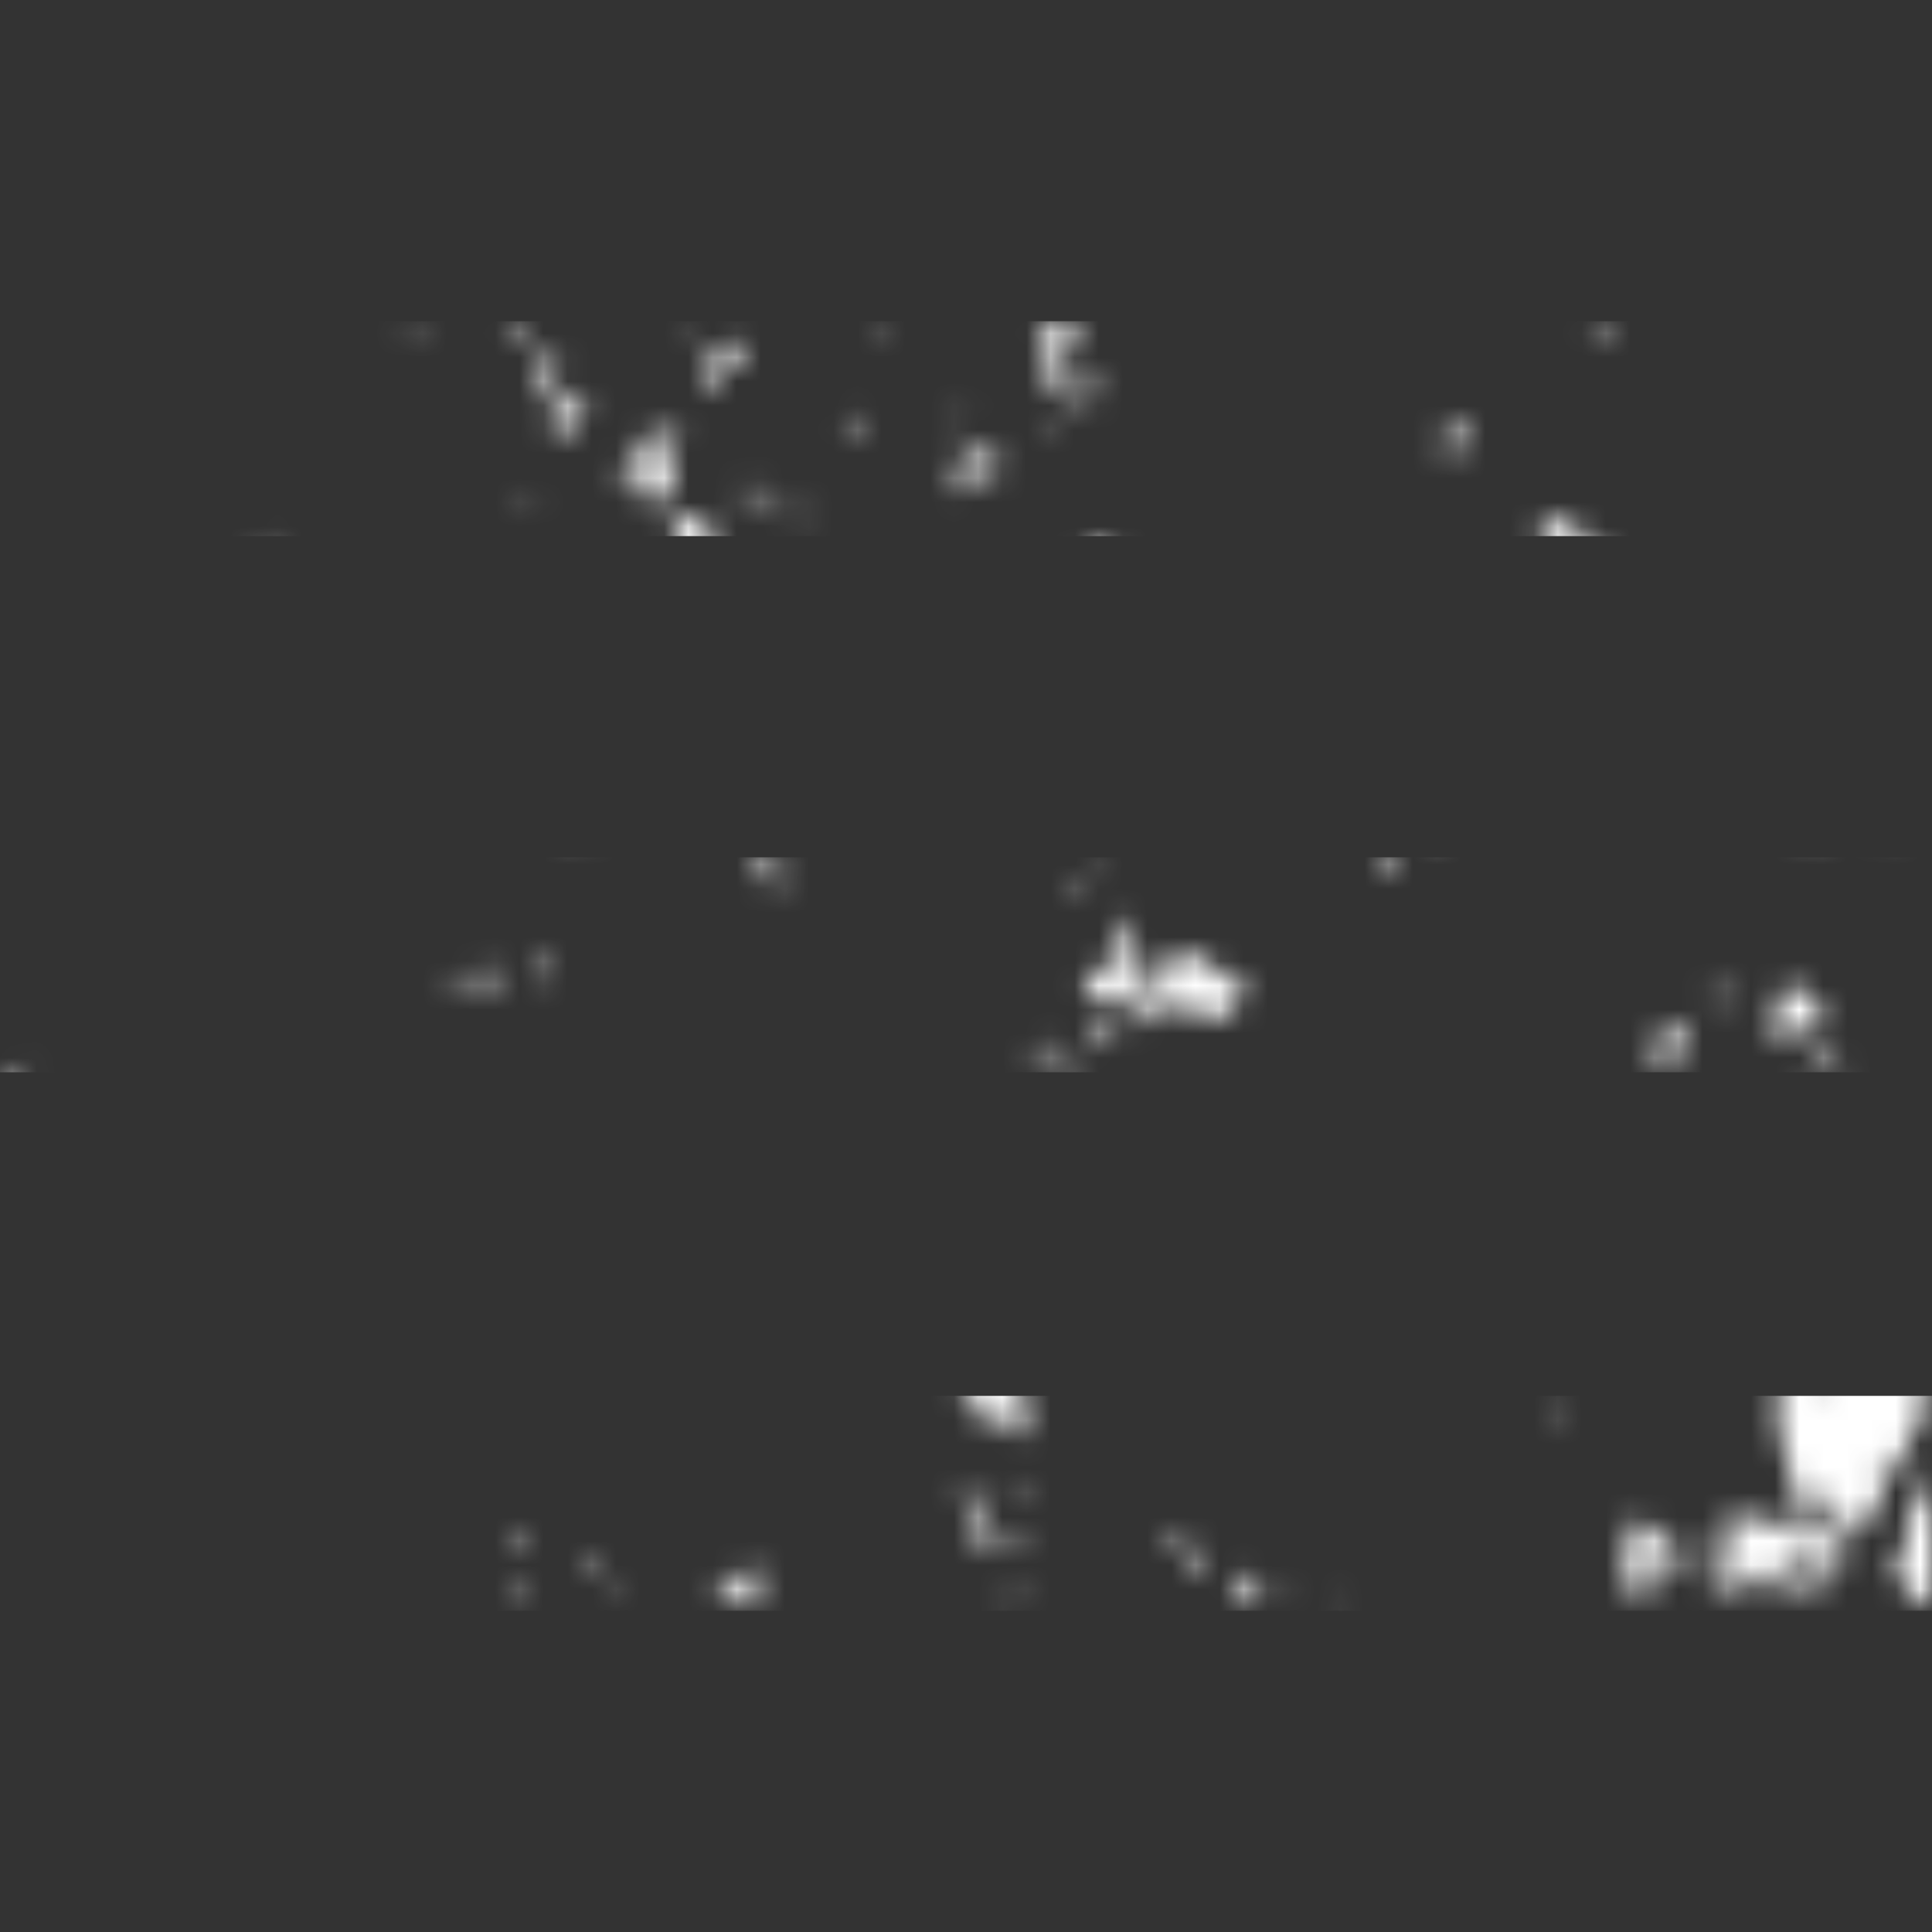 <svg xmlns="http://www.w3.org/2000/svg" width="80" height="80"><rect width="100%" height="100%" fill="#333333" stroke="none"/><defs><filter id="a" filterUnits="userSpaceOnUse" x="0" y="13.3" width="80" height="53.3"><feFlood result="back" flood-color="#fff" flood-opacity="1"/><feBlend in="SourceGraphic" in2="back"/></filter></defs><mask maskUnits="userSpaceOnUse" x="0" y="13.3" width="80" height="53.3" id="b"><g filter="url(#a)"><path fill-rule="evenodd" clip-rule="evenodd" fill="#231F20" d="M65.1 0c.5 0 .9.3 1.1.8-.1 1-.8 1.3-1.3 1.9-1.1-.4-.4-2.3.2-2.7zM3.3 1.2c.3.1.2.5.2.9-.4.1-.5-.1-.8-.2-.1-.5.9.1.6-.7zM49.9 2.3c.1.5-.5.2-.6.6-.5-.2.3-.6.6-.6zM41.6 5.3c-.3-.1-.4-.4-.4-.9-.2 0-.2.1-.2.2-.5-.8 1.4-.1.6.7zM60.9 4.9c.7 0 .7 1.1-.2.9-.1-.5.2-.6.2-.9zM34.1 5.1c.2.7-.6.3-.9.4.1-.3.5-.3.9-.4zM63.8 5.7c0 .4-.2.5-.2.9-.6.1-1.1-.1-.9-.9.5.1.7-.4 1.1 0zM9.3 7.7c.7.1.2.8-.4.8-.2-.7.6-.2.4-.8zM49.6 8.9h.4v.4h-.4v-.4zM67.2 11.9c.7 2.1-2 2.5-1.7 0 .9-.2.8-.4 1.7 0zM21.8 13.6c0 .6-.5.6-.9.6.1-.3.3-.7.9-.6zM23.1 14.9c.1.5 0 .8-.2 1.1-.5-.1-1-.2-.9-.9.2-.2.6-.2 1.1-.2zM45.4 15.8c.1.7-.5.6-.6 1.1-.7-.6-.5-1.6.6-1.1zM23.5 16.4c.2.3.8.2.8.9-.5-.1-.7.1-.6.6-.8.2-1-.3-.9-1.1.3-.3.5.3.7-.4zM60.2 17.5c0-.5.6-.1.8 0-.2.6-.5-.2-.8 0zM60.7 17.9c-.2.4-.2 1-.9.9 0-.3 0-.6-.2-.6.4-.5.7-.4 1.1-.3zM32 20.3c-.2.3-.5.5-.9.4-.1-.6.7-.6.9-.4zM22.2 20.5c-.5.7-.8-.8 0 0zM32.9 20.9c.2.1.4.3.4.6-.3.1-.3-.2-.6-.2.1-.1.2-.2.2-.4zM11.4 22.4v.4h-.9c.2-.1.7-.9.9-.4zM45.8 22.4c.2.6.8.8.8 1.7-.1-.2-.9-.5-.8.2-.3 0-.5-.4-.6 0-.5-.7.2-1.2-.4-1.7.3-.1.6-.3 1-.2zM46.7 26.3c.4-.1.3 1-.2.6v-.4c.2 0 .2-.1.2-.2zM17.2 26.7c.4.2 1.1.7.6 1.3-.3-.6-.9 0-.9-1.1.2 0 .3 0 .3-.2zM46.2 26.9c.4 0 .4.5.4 1.1-.4.1-.5-.1-.8-.2.1-.4.6-.2.4-.9zM23.3 27.6c.2.1.3.2.6.2-.1.2-.4.2-.4.6-.3-.1-.2-.5-.2-.8zM16.5 28.2c.3.2.7.2.6.9-.7.4-1-.3-.6-.9zM35.6 28.2c.2.1.3.2.6.2-.1.4-.3.5-.6.2v-.4zM27.1 28.8c0 .6-.4.8-.6 1.1-.5-.1-.5-.8-.8-1.3.5-.5 1 0 1.4.2zM72.6 29.5h.4v.4h-.4v-.4zM31.1 31c-.4-.1-.2-1.1 0-1.3.3.2.7.4.6 1.1l-.3-.1-.3.3z"/><path fill-rule="evenodd" clip-rule="evenodd" fill="#231F20" d="M31.4 31.1l.2-.3c.7-.2.3.8.9.6-.2.5-1.1.1-1.1.6-.4 0-.4-.5-.3-1l.3.1zM69.8 31.2h.6v.4h-.6v-.4zM57.5 33.5c-.5-.5-.3-1.1 0-1.7.7-.2.2 1 .9.9 0 .6-.4 1-.8.6h-.2v.2zM59.2 33.5c.3.1.6 1.1.2 1.3-.7.2-.3-1.1-.2-1.3zM23.3 34.6c0-.5.8-.1 1.1-.2 0 .5-.8.1-1.1.2zM77.9 34.8h.4v.4h-.4v-.4zM31.6 35.3c.5.2.7.8.9 1.3-.8.2-1.4-.8-.9-1.3zM57.9 35.5c0 .4-.3.6 0 .6-.1.3-.5.2-.8.2.1-.5.3-.8.8-.8zM45 36.1c.5-.7.5 1.1 0 0zM44.5 36.5h.4v.4h-.4v-.4zM47.3 41c.2-.2.4-.2.8-.2.3-.2.2-.9.4-1.3 1.7-.3 1.8 1.3 3 1.1.1.8-.5.9-.6 1.5-.9.1-1.9-.5-2.6-.4-.2 0-1.1 1.1-1.1 0l.3-.3-.2-.4zM46.9 41v.4c-.7.4-1.6.2-2.1-.6.4-.5 1.1-.7 1.5-1.3l.1.3.3.1c0 .3 0 .6.2.6v.5zM22.7 39.5c.3 0 .4 1.4-.2 1.1.3-.7-.3-.3.2-1.1zM20.1 40c.3.1.4.4.4.9-.3 0-.7-.1-.8.2-.5-.3.2-.9.4-1.1zM18.8 40.6c.1-.4.2.1.2.4-.1.4-.3-.1-.2-.4zM70.9 41c.4-.1.5.2.8.2 0 .3-.6.1-.6.4-.2 0-.2-.1-.2-.2V41zM45.8 42.1c.4.1.1 1.1 0 1.3-.7-.2-.3-1 0-1.3zM69.2 42.3c.2.1.3.4.6.4-.3.5-.2 1.5-.9 1.5.4-.7-.1-.3-.6-.2 0-.9.6-1.1.9-1.7zM46.7 42.7c.5-.7.5 1.1 0 0zM43.7 44.2c.5-.9 1.3.8.2.6 0-.2 0-.5-.2-.6zM1.2 44.2c-.1.6-.5.8-1 1.1.3-.4 0-.3 0-.9.3-.1.5-.2 1-.2zM74.3 44.7c.5-.8.5 1.1 0 0zM65.6 48.5c.5.2.7.7.6 1.5-.3 0-.5 0-.6.2-.1-.6-.6-.7-.8-1.3.3.3 1.1.5.8-.4zM21.6 49.6c.8.1-.2 1.2 0 0zM20.3 51.3h.6c0 .4-.2.5-.2.9-.4-.1-.5-.4-.4-.9zM20.8 51.9c.2.2.7.1.6.6-.5.2-.7 0-.6-.6zM54.1 55.4c-.5.1-.4-.4-.9-.2 0-.7.9-.4.9.2zM54.7 55.6c.2.2.7.1.6.6-.5.1-.7-.2-.6-.6zM.6 56.2c0 .7-.2 1.2-.9 1.1.3-.3.2-1.1.9-1.1zM64.3 58.1c.4-.1.4.3.4.6-.2 0-.2-.2-.4-.2v-.4zM42 61.6h.4c.1.5-.3.4-.6.4.1-.2.2-.2.2-.4zM40.1 62.4c.7 0 .8.6.9 1.3-.5-.2-.5.3-.9.2.3-.6 0-.6 0-1.5zM41.6 63.3h.6c.1.4-.1.6-.2.9-.3-.1-.4-.4-.4-.9zM70.9 63.5c.5.1 0 .8-.4.6.1-.2.4-.3.4-.6zM24.1 64.6c-.1-.4.9-.3.6.2h-.4c0-.2-.1-.2-.2-.2zM70.4 64.6c.3.1.3.5.4.9-.6.1-.4-.6-.4-.9zM25 65.2c.2.1.4.3.4.6-.3 0-.4-.2-.4-.6zM51.1 65.2c.6-.3.1.7.8.4-.3.2-.6.7 0 .9 0 .5-.8.1-.9 0-.2-.7.1-.8.1-1.3zM67.2 65.4c.3.2.4.5.4 1.1-.4-.2-.7-.8-.4-1.1zM31.6 66.7c-.1-.4.1-.6.2-.9.3 0 .3 1.2-.2.9zM42 65.8c.6.3-.2.9 0 1.5-.3-.1-.3-.4-.6-.4 0-.7.6-.5.6-1.1zM55.6 66.1c.2.4.6.6.6 1.3-.2-.2-.7-.2-.9-.4 0-.4.2-.6.3-.9zM24.2 67.3c.6.1-.2.5 0 .9-.6-.2-.1-.5 0-.9zM78.3 67.6v.9c-.2-.1-.3-.2-.6-.2v-.4c.2-.2.4-.4.6-.3zM16.3 69.3c.9 0 .9.9 1.5 1.3 0 1.7-1.5 1.3-2.3.6.4-.4 0-1.6.6-1.7l.3.1-.1-.3zM15 71.6c-.1.2-.2.4-.2.6-.8.1-.7-.3-1.3 0 .2-.5.7-.6 1.5-.6zM57.3 73.8c-.3 0-.4.3-.8.2.3-.9.8-1.5 1.9-1.5-.1.6.8 1.1.2 1.5l-.1-.3-.3.1c-.2.1-.1.4-.4.4l-.2-.4h-.3zM49.9 72.9c.4-.1.3 1-.2.6v-.4c.2.1.2-.1.2-.2zM23.1 73.6c.7.5-1 .5 0 0zM10.6 74.8c.6.2-.1.7 0 1.1-.4-.1-.1-.9 0-1.1zM30.1 77.4c.4-.1.4.3.4.6-.2 0-.2-.2-.4-.2v-.4zM51.3 78.5c.5-.1.4.4.9.2 0 .4-.2.5-.2.9-.3-.3-.6-.6-.7-1.1zM50.1 78.9c.9.1-.2 1.2 0 0zM32.2 79.3c.1.7-.2 1-.8 1.1-.1-.8.2-1 .8-1.1zM1.6 79.5c.6.2-.2.6-.2.9-.6-.2.2-.6.2-.9zM54.9 79.5c.4.2.5.6.6 1.1-.4-.1-.6-.6-.6-1.1zM59.7.9l-.1-.3c.2 0 .2-.1.2-.2l.2.1.2-.1c.7-.1.9-.3 1.5 0-.2.6-.3 1.2-.9 1.3-.1-1.1-.6.6-.9-.4l-.2-.4zM2.9.2c-.1-.8.3-.9.2-1.7.5-.2.4.4.8.4 0 .8-.1 1.3-.6 1.5L3.2.1l-.3.1zM26.7 2.7c.2-.1.4-.2.6-.4-.3 0-1.1.3-.6.4zm-6.1 3c.3 0 .7.1.8-.2-.4.1-.2-.6-.6-.6 0 .3-.2.4-.2.8zm8.7 3.5c.1-.5.4-.9-.2-1.1-.2.3-.2 1 .2 1.1zm5.1 1c-.9-.6-.4.7 0 0zm-5.1.7c-.5.8.7.9 0 0zm7.2 2.7c0-.5-.2-.7-.6-.6 0 .5.2.7.6.6zm-6.2 1.1c.3 0 .5 0 .6-.2-.1-.1-.6-.9-.6 0l-.2-.1-.2.1h-.4c-.1.7-.5 1.6.4 1.7-.1-.6.2-.8.2-1.3l.3.1-.1-.3zm2.6-.2c-1.2.6.8-.4 0 0zm6.7 3c.2-.1.4-.2.6-.4-.3-.1-1.1.3-.6.4zM43.3 8.9v-.2c-.3-1.9.9-3.2-.6-4.5-1.4.4-1.2-.9-2.3-.9.2-1 1.3-1.1.8-2.4.8.7 1.5 1.4 2.8 1.5-.1.7.1 1 .2 1.5 1.5-.5.8 1.5 1.5 1.9.8-.8-.8-2.7.9-3 .2.7.9 1 1.1 1.7.7-.1 1.4-.6 2.1-.2-.3 1.2-.5 2.5-.8 3.4 0 0-.3-.3-.4-.2.1.7.3 1.2.2 2.1-.4 0-.6.2-.6.6-1 0-1.9 0-1.9-1.1-1 .6-2.1.9-3.2 1.3l.1-.4h-.1c-.1-.7.4-.7 0-1.1h.2zm2.7-1c-.7-.6.4-.9-.2-1.7-.3.3-.8 1.7.2 1.7zM43.8 15l-.3.1c-.5-.3-.1-.8-.6-1.5.4-.1.5.2.8.2-.2-.3-.2-.8 0-1.1.4.2.5 0 .9.4 0 .8-.3 1.3-.6 1.9h-.2zM27.3 18.5l.3.1c.2.9.5 1.3 0 2.1-.6.2-.7-.2-.9-.4l.1-.2-.1-.2c-.1-.7.5-.4.4-1.1-.2 0-.3 0-.4-.2l.3-.1.1-.3h.2v.3zM39.2 7.9c.2.3.7.7.4 1.1-.3-.2-.3-.7-.4-1.1zM18.8 10.2c-.2-.1-.4-.3-.4-.6.5-.1.9-.9 1.3-.4 0 .7-.1 1.3-.8 1.3l.1-.3h-.2zM30.1 20.1c.9.3.3 1 0 0zM70.2 30.1c.1.8-.6.6-.6 1.3-.3-.2.1-1.3.6-1.3zM74 42.5c.1-.6-.4-.4-.4-.9l.3-.1-.1-.3c0-.5.7-.1 1-.2.3.4.5.8.8 1.3-.2.4-.8.2-1.1.4l-.1-.3-.4.1zM72.5 46.2c.5-.2 1.2-.7 1.5-.4-.5 1.5.4 1 .6 2.1-.8.1-1.2-.2-1.7-.4v-.9h-.2l.1-.3-.3-.1zM71.1 47.7c.4.2.3 1 .8 1.3-.1.3-.2-.1-.6 0 .2-.7-.2-.8-.2-1.3zM23.9 51.1c.2.3.2.8.2 1.3h-.9c0-1-.5-1.3-.6-2.1.2-.1.3-.2.6-.2l.1.3.3-.1c0 .2.1.2.2.2l-.1.4.2.2zM81.7 50.9c.3.5.8.7.8 1.5-.7-.3-.2 2.2-1.3 2.1.8.7.1.7.6 1.9l-.3-.1-.2.3c-.2-.3-.3-.1-.6 0l-.3-.1.1.3c-.2.3-.5.5-.6 1.1-.4-.1-.7 0-.9.2.1.4.6.4.2.9l-.3.1.3.1c0 .2-.1.2-.2.2 0 .7-.2 1-.4 1.5-.5 0-.4-.4-.8 0 0 .5.3.6.2 1.3l-.4-.1-.2.3c-.8-.3 0 1.2-.8.9v-.4h-.4c0-.2-.2-.2-.4-.2l.1-.3-.3-.1c-.1-.4-.7-.8-.9-.4l-.1-.3-.3.1c-.3-1.2-.7-2.3-.8-3.8.5-.7 1.3-1 1.1-2.4 1-.2 1.9-.6 2.5-1.5l.3.1.1-.3c.5-1.5 1.9-2.6 4-3l-.1.2.3-.1zM77.2 56c-.2 1.2.8.1 0 0zm-1.9 1.5h.4v-.4h-.4v.4z"/><path fill-rule="evenodd" clip-rule="evenodd" fill="#231F20" d="M79.2 59.1l-.1-.1c.1-.2.5-.1.6-.4.5.2-.3 1.2-.6.6l.1-.1zM73.9 63.4l.3-.1c.2 0 .2.2.4.2l-.1.3.1.3c.2.7-.3.5-.4.9l-.1-.1-.1.1c-.5-.6-.3 1.4-1.3.9.1-.4-.1-.6-.2-.9-.3.3-.6.6-.8 1.1-1.2-.4.5-2.3-.4-3 .3-.1.5-.3.8-.4.6.1 1 .6 1.9.4l-.1.3zM75 63.9l-.1-.4c.2-.2.4-.2.8-.2-.3 1.1.9.6.8 1.5-.3-.1-.5-.3-.8-.4h-.4l-.2.4c-.2-.1-.4-.3-.4-.6l.3-.3zM74.2 65.3l.1-.1c.2.3.5.4.4 1.1-.6.1-.6-.5-.6-1.1l.1.1zM77.1 53.7l.1.2c-.4.2-.6.6-1.3.4.2-.4.2-1 .4-1.5h.8V53.7zM27.1 54.1v-.6c.4.2 1.1.1 1.5.4-.1.3-.3.5-.4.9h-.9l-.1-.3-.1-.4zM42.2 57.7c.1.2.7 1 .2 1.3l-.1-.3-.3.1c-.4.2-1-.1-.6.2-.4.5-1.3-.7-.6-1.1-.2-.6-.6.9-1 .2.3-.6.3-1.5 1-1.7l.2.5.5-.1v.4h.4l-.1.3.4.2zM81.9 65.4h-.8c.2 1.1 0 1.3.6 1.9-.4.5-.6.6-1.3.4.7-.5-.8-1.6-.8-.6-.5-.2-.2-.3-.2-.9-.3-.6-1-.6-.9-1.5.7-.7.4-1.8.9-3 .7-.3.4.6.9.4l-.1.3.3.1v.2c.3 0 .4.4.9.6-.4.8.1 1.1.8 1.3 0 .2-.2.2-.2.4l-.3-.1.2.5zM80.9 61.2l-.3.1c-.1-.2-.2-.4-.4-.4l.1-.3-.3-.1c-.2-.3-.1-.3 0-.6.4-.1.6.6.6-.2.4.2 1 .2 1.3.4 0 .2 0 .4.2.4-.2.5-.8.6-.9 1.1l-.3-.4zM68.5 63.5c.3.2.7.2.8.6H69v.2c0 .2-.1.2-.2.2v.4l-.3-.1.1.3h-.8v.4c-.6.2-.3-.7-.4-1.1l.3-.1-.3-.1c-.1-.6.7-.2.6-.9l.2.1.3.1zM21.2 63.5h.6c.1.5-.5.2-.6.6-.3-.1.1-.2 0-.6zM21.4 65.6c.2-.1.1 1.3-.4 1.1-.1-.7.3-.7.4-1.1zM22.9 69.1c-.3.1-.5-.8-.6-.2-.6-.4-.4-1.8.2-1.9.5.4.7 1.2.9 1.9l-.3-.1-.2.3zM26.3 71.2c.6-.2.3.5.4.9-.2-.1-.3-.3-.4 0-.5-.1.3-.4 0-.9zM4 73.6c.1-.4.4-.5.4-1.1.4.1.9.1.8.9-.2 0-.2-.1-.2-.3-.2 0-.6.7-.2.6-.2.7-.3-.4-.8-.1zM15.5 73.3c.3-1 1-.2 0 0zM64.3 75.3c.1.6-.4.4-.4.9-.2 0 0-1.1.4-.9zM66.4 25.4h-.8c-.3-.4-.1-1.3-.9-1.1-.3.1.1.3 0 .6-1.2-.4-.8-2.6-.8-3.6.5 0 1.5.6.9 1.1.1.5.5-.2.4-.6.6.2.7 1 1.5 1.1-.1.8-.6 1.3-.2 2.1l-.3.1.2.3zM28 21.4c2.1-.2 2.3 2.8.4 3-.1-1.1-.8-2-.4-3zM29.3 26.1c.1-.6.4.2.8 0 .2.7-.2.8-.4 1.1-.5 0 .2-1.2-.4-1.1zM76.8 32c-.3 0-.7-.1-.8.2-.2-.5-.7-.6-.8-1.3.2 0 .1-.3.2-.4.6.1 2 .1 2.5.9-.2.6-.3.2-.8.2v.2l-.3-.1v.3zM43.5 43.2v.6c-.4.1-.5-.1-.8-.2.1-.4.4-.5.8-.4zM31.1 67.1c-.3.4-.9-.3-.8-1.1l.1-.3-.1-.3c.4-.2.7-.4 1.3-.4-.2.4-.7 1.1-.2 1.7l-.3.1v.3zM74 69.1c-.5-.2-.5-.9-.6-1.5.4.9.5-.2.8-.6.5-.3.8.6.9 0 .6 1.2 1 2 2.8 1.9 0 .9.6 1.1.8 1.9-.8 1.6-3.2 2.2-4 0l.3.1.2-.3c.2.1.5.3.6 0-.6 0-.9-.1-.9-.1l-.2.3c-.5-.2-.6-.9-.8-1.5l.3.1.1-.3c.2 0 .2.2.4.2 0-.4-.1-.6-.4-.6l-.3.1v.3z"/><path fill="#231F20" d="M17.3 14.1c-.2-.2-.2-.2-.4-.2-.1 0-.1 0-.1-.1s0-.1.1-.1c.3 0 .4.1.5.3.1-.1.1 0-.1.1.1 0 .1 0 0 0zM51.7 24.5h-.4c-.1 0-.3-.1-.3-.2 0-.2.1-.3.2-.4h.4c.1 0 .3.1.3.3.1.2 0 .3-.2.3zM78.9 27.1c-.1 0-.1 0 0 0-.2-.1-.2-.2-.2-.3.2-.3.2-.6.3-1 0-.2.1-.5.1-.7V25h.1c.5-.2.7-.4.9-.7.1-.1.2-.1.3-.1.1.1.1.2 0 .3-.3.4-.6.6-1 .8 0 .2-.1.3-.1.5 0 .4-.1.8-.3 1.1 0 .2-.1.2-.1.2zM53.3 28.6c-.1 0-.2-.1-.2-.2 0-.5.3-1 .4-1.2.1-.1.2-.1.3-.1.1.1.1.2 0 .3-.1.2-.3.5-.3.9 0 .2-.1.3-.2.3zM22.4 30.9c-.1 0-.1 0 0 0l-.3-.1-.1-.1c-.3-.5-.5-1.2-.3-1.8v-.1l.1-.1c.2-.1.4 0 .5 0 .2 0 .3.2.2.4 0 .2-.2.3-.4.2 0 .3.1.6.2.8.2 0 .3.2.2.4.1.3 0 .4-.1.4zM31.4 31.4c-.1 0-.2-.1-.3-.2l-.1-.4c-.1-.2 0-.4.2-.4.2-.1.3 0 .4.2l.1.4c0 .2-.1.3-.3.4.1 0 0 0 0 0zM60 33.7c-.1 0-.2-.1-.2-.2 0-.2 0-.3-.1-.5 0-.6-.1-.8-.4-.8-.1 0-.2-.1-.2-.2s.1-.2.2-.2c.7 0 .8.8.8 1.2v.4c.1.1 0 .2-.1.3zM57.4 34.5c-.1 0-.1 0-.1-.1s0-.2.1-.2h.1c.1-.2.1-.6 0-.8 0-.1 0-.2.1-.2s.1 0 .2.1c.2.4.2.8 0 1.2h-.4zM75 35c-.2 0-.3-.2-.3-.4s.1-.4.2-.5c.1-.1.3-.2.4-.1.1.1.2.3.1.4-.1.1-.1.2-.1.3-.1.2-.2.3-.3.3zM46.5 40.1h-.1c-.1-.1-.1-.3-.1-.4.1-.2.3-.4.4-.5.1-.1.3-.1.3 0 .1.1.1.3 0 .4-.1.1-.2.2-.3.4-.1.1-.2.1-.2.1z"/><path fill="#231F20" d="M46.8 39.7c-.1 0-.2-.1-.2-.2 0-.2-.1-.3-.2-.5s-.2-.4-.2-.6c0-.1 0-.3.2-.3.1 0 .2 0 .3.2 0 .2.1.3.2.5s.2.4.2.6c0 .1-.1.2-.3.3.1 0 .1 0 0 0z"/><path fill="#231F20" d="M46.9 41.3s-.1 0-.1-.1c-.1-.1-.1-.2 0-.3.3-.4.2-.9-.1-1.3-.1-.1 0-.2 0-.3.1-.1.2-.1.3 0 .4.5.5 1.3.1 1.9-.1 0-.1.1-.2.1z"/><path fill="#231F20" d="M47.4 41.7h-.2c-.2-.2-.4-.3-.5-.4-.1-.1-.1-.3 0-.5.1-.1.3-.1.4 0l.4.4c.1.1.2.3.1.4 0 .1-.1.1-.2.1zM76.1 44.7c-.1 0-.1 0-.1-.1-.2-.3-.4-.5-.7-.8l-.1-.1c-.1-.1-.1-.2 0-.3.1-.1.2-.1.2 0l.1.1c.2.2.4.5.7.8.1.1.1.2 0 .3 0 0 0 .1-.1.1zM20 46.9h-.1l-.4-.2c-.1-.1-.2-.2-.1-.4.1-.1.2-.2.3-.1l.4.2c.1.1.2.2.1.4 0 0-.1.1-.2.1zM17.8 56.1s-.1 0-.1-.1c-.1-.1-.1-.2 0-.3.1-.2.1-.3.2-.5h.4c0 .2-.1.5-.2.8-.2 0-.2.1-.3.1z"/><path fill="#231F20" d="M18.3 56.3c-.2 0-.5 0-.7-.3-.1-.1-.1-.3 0-.5.1-.1.3-.1.4 0 0 .1.1.1.2.1v.3l.1.4z"/><path fill="#231F20" d="M17.7 56.1l.1-.3-.1.3c-.3-.1-.6-.3-.7-.6 0-.1-.1-.3 0-.5l.1-.2c.1-.1.3-.2.4-.1.1.1.1.3.1.4l-.1.1s.3.2.4.2l-.1.3-.1.4zM53.1 66.4c-.1 0-.1-.1-.2-.1 0-.1-.1-.2-.1-.2-.1 0-.2 0-.2-.1s0-.2.1-.2c.2 0 .4.1.5.5l-.1.1zM76.3 67.4c-.1 0-.1-.1-.1-.1v-.6c0-.1 0-.1.1-.1s.1.1.1.1v.6s0 .1-.1.1zM16.4 69.7c-.2-.1-.3-.2-.4-.2-.1 0-.1-.1-.1-.2s.1-.1.1-.1c.2 0 .3.1.4.2.1.1.1.2 0 .3.1 0 0 0 0 0zM21.5 72.5c-.1 0-.1 0-.2-.1s0-.3.1-.4c.2-.1.4-.2.6-.2.3 0 .3-.1.4-.2 0-.1.1-.2.3-.2.1 0 .2.1.2.3 0 .6-.5.7-.8.7-.1 0-.3 0-.3.1h-.3zM58.4 74.5h-.1c-.1-.1-.1-.2-.1-.3 0 0 0-.1.1-.2 0-.1.1-.2.1-.4 0-.1.1-.2.2-.1.1 0 .1.2.1.3 0 .1-.1.2-.1.3 0 .1-.1.3-.1.4h-.1zM57.4 74.9h-.2c-.1-.1-.2-.3-.1-.5s.1-.3.2-.5c0-.1.1-.1.1-.2.1-.2.3-.2.4-.2.2.1.2.3.2.5 0 0 0 .1-.1.2-.1.2-.1.3-.2.6-.1 0-.2.1-.3.1zM44.9 77.7c-.1 0-.1 0 0 0-.1-.1-.2-.2-.1-.2.1-.2.3-.4.4-.6.2-.3.4-.5.4-.9 0-.1.1-.2.1-.2.1 0 .1.1.1.1 0 .5-.3.8-.5 1.1-.1.2-.3.3-.4.5v.2zM78.6 76.7h-.4c-.1 0-.2-.1-.2-.3 0-.1.1-.2.2-.2.4 0 .8 0 1.2-.2.1-.1.2 0 .3.1.1.1 0 .3-.1.4-.3.2-.7.2-1 .2zM59.1 1.5c-.1 0-.2-.1-.2-.2-.1-.2 0-.4.1-.5l.6-.3c.1-.1.3 0 .4.2 0 .2 0 .4-.2.4-.2.1-.3.1-.5.3-.1.1-.1.1-.2.1z"/><path fill="#231F20" d="M60 .7c-.1 0-.2-.1-.2-.2-.1-.4.1-.7.3-.8.4-.3 1-.3 1.4-.2.1 0 .1.2.1.3 0 .1-.1.2-.2.1-.3-.1-.8-.1-1 .1-.1.1-.2.2-.1.4-.1.2-.2.3-.3.3zM52 11.9h-.4v-.1c-.2-.2-.3-.2-.4-.2l-.1-.2H51l-.2-.2v-.1l.1-.1c.2-.1.5-.1.9.2h.2v-.1c.1-.3.2-.6.4-.9.1-.1.2-.1.3 0 .1.1.1.3 0 .4-.2.2-.2.5-.3.7 0 .1 0 .2-.1.2v.1h-.1c0 .3-.1.3-.2.3zM52.3 5.4c-.1 0-.1 0-.2-.1s-.1-.2 0-.3l.1-.1.3-.3c.1-.1.2 0 .3.1.1.1 0 .3-.1.3-.1.1-.2.1-.3.2l-.1.1c.1.1.1.1 0 .1zM3.7 1.1C3.5 1 3.2 1 3 .7V.6c0-.1 0-.3.1-.6 0-.1.1-.1.2-.1s.1.1.1.2c-.2.2-.2.3-.2.4.1.2.3.2.5.2.1 0 .1.1.1.2.1.1 0 .2-.1.2zM30.8 9.4c-.1 0-.1 0 0 0-.1-.1-.1-.2-.1-.2.3-.3.7-.4 1-.5.1 0 .1 0 .1.1s0 .1-.1.1c-.2.1-.6.2-.9.5zM34.1 7.6c-.1 0-.2-.1-.2-.2v-.6c.1-.2.4-.3.6-.3.1 0 .3 0 .3.2 0 .1 0 .3-.1.3s-.2.1-.3.1v.3c-.1.1-.2.2-.3.2zM36.4 8l-.3-.3-.2-.2c-.1 0-.2-.1-.2-.3 0-.1.1-.2.2-.2.2 0 .4.2.5.3l.1.1c.3-.1.6-.1.9-.1.1 0 .2.1.2.2s-.1.2-.2.2c-.3 0-.6.1-.9.1l-.1.2zM40.2 10.2c-.4-.4-.6-.8-.5-1 0-.1.1-.1.1-.1.1 0 .1.1.1.2 0 .2.1.4.3.7.1.1.1.2 0 .2.1 0 0 0 0 0zM43.3 9.2s0-.1 0 0c-.3-.1-.6-.2-.8-.2-.1 0-.2-.1-.2-.2s.1-.2.2-.2c.2 0 .6.1.8.2.1.1.1.2.1.3.1 0 0 .1-.1.1zM42.8 12.2c-.1 0-.1 0 0 0-.1-.1-.1-.2-.1-.2.1-.1.1-.4-.1-.7v-.2h.2c.2.4.2.8.1 1 0 .1-.1.1-.1.1zM43.2 16.4c-.1 0-.2-.1-.2-.1-.1-.1 0-.3.1-.4.5-.3.5-.6.4-.8 0-.2.1-.3.2-.4.1 0 .3.1.3.2.1.5-.1 1-.7 1.4 0 .1 0 .1-.1.1zM43.8 17.7c-.2 0-.3-.1-.3-.2 0 0-.1 0-.1-.1 0 0-.1-.1 0-.1 0 0 .1-.1.1 0 0 0 .1 0 .1.1.1.1.2.1.3.1 0 0 0 .1-.1.2.1 0 .1 0 0 0zM39.3 20.4c-.1 0-.1 0-.2-.1 0-.1 0-.2.1-.3.2-.1.3-.2.5-.2.3-.1.6-.2.7-.5 0-.1.1-.1.2-.1s.1.2.1.3c-.2.5-.6.6-1 .7-.1 0-.2.1-.4.2zM35.5 17.8s-.1 0 0 0c-.1-.1-.2-.1-.2-.1-.1 0-.2-.1-.3-.1-.1-.1-.1-.2 0-.3.1-.1.2-.1.2-.1s.1.1.2.1.1.1.2.1.1.2.1.3c-.1.1-.1.1-.2.1zM26.2 20.4l-.1-.1c-.2-.2-.3-.3-.3-.5v-.2c0-.1.1-.2.1-.3.1-.4.3-1 .6-1.1.2-.1.4 0 .6.1.1.1.1.2.1.3-.1.1-.2.1-.3.1-.1-.1-.2-.1-.2-.1-.2.1-.3.5-.4.8 0 .1-.1.2-.1.3.1.1.1.2.2.2h.1c.1 0 .2 0 .3-.1.1 0 .2.1.2.2s0 .2-.2.3c-.1 0-.2 0-.2.1-.1 0-.2 0-.3.1l-.1-.1z"/><path fill="#231F20" d="M27.3 18.7c-.1 0-.1 0-.1-.1-.1-.1-.1-.2 0-.3l.6-.7c.1-.1.2-.1.3 0 .1.1.1.2 0 .3l-.6.7c-.1.1-.1.1-.2.1zM28.3 13.5s-.1 0 0 0l-.2-.1c-.1-.1-.3-.2-.4-.3-.1-.1-.1-.2 0-.3.1-.1.2-.1.2 0 .1.1.3.2.4.3l.1.1c.1.1.1.2.1.3h-.2zM20.5 7.9c-.1 0-.2-.1-.2-.2s0-.2.1-.3c0 0 .1-.2.2-.2.1-.1.2-.1.3 0 .1.1.1.2 0 .3-.1.2-.2.3-.4.4zM24.2 3.2c-.1 0-.2-.1-.3-.2-.1-.2 0-.4.1-.4.1-.1.2-.1.3-.2.1-.1.3-.1.4 0 .1.1.1.3 0 .5-.1.1-.3.2-.4.3h-.1zM28.1 3.2s-.1 0 0 0c-.1-.1-.1-.2 0-.3.2-.1.3-.2.3-.4 0-.1.1-.1.2-.1s.1.1 0 .2c-.1.3-.2.4-.5.6.1 0 0 0 0 0zM42.6 9.1c-.1 0-.3-.1-.3-.2-.1-.2-.1-.4-.1-.6v-.1c0-.2.1-.3.3-.4.2 0 .3.1.3.3v.2c0 .2 0 .3.1.5 0 0-.1.2-.3.3zM35.5 9.4c-.2 0-.3-.2-.3-.3 0-.3 0-.5-.1-.7 0-.2.1-.4.2-.4.2 0 .3.1.3.3 0 .3.1.6.1.9.1 0-.1.2-.2.2zM42.4 11c-.2 0-.3-.1-.4-.3 0-.2.1-.4.3-.5.3-.1.6-.1.9-.3.2-.1.4 0 .5.2.1.2 0 .4-.2.5-.3.2-.7.3-1.1.4.1 0 0 0 0 0zM30.4 15.2s-.1 0-.1-.1c-.2-.3-.2-.5-.3-.7 0-.1 0-.2.1-.2s.1 0 .2.1c0 .2.1.3.3.6 0 .1-.1.2-.2.3zM40.6 19.6c-.2 0-.3-.2-.3-.3 0-.2.1-.3.3-.3.2 0 .3 0 .5-.1.2 0 .3.1.3.3 0 .2-.1.4-.2.4h-.6z"/><path fill="#231F20" d="M40.6 19.6c-.1 0-.1 0-.2-.1-.2-.2-.4-.3-.5-.5-.1-.1-.1-.3-.1-.4.1-.1.2-.2.3-.1.2.1.4.3.6.5.1.1.1.3 0 .4 0 .2 0 .2-.1.2zM38.1 2.4c-.3-.1-.5-.1-.6-.2-.1 0-.1-.2-.1-.2 0-.1.1-.1.2-.1.2 0 .3.1.6.1.1 0 .1.1.1.2s-.1.2-.2.2zM18.7 11.1c-.1 0-.1 0 0 0-.1 0-.1-.1-.1-.2.1-.1.1-.2.1-.3.1-.2.1-.4.2-.5 0-.1.1-.1.2 0 0 0 .1.1 0 .2-.1.2-.2.3-.2.5 0 .1-.1.2-.1.4l-.1-.1zM22.1 27.2c-.1 0-.1 0 0 0-.2-.1-.2-.2-.1-.3v-.1c.2-.3.4-.7.9-.7.1 0 .2.1.2.2s-.1.2-.2.2c-.3 0-.4.2-.6.5v.1c-.1.1-.2.1-.2.1zM75.4 30.2s-.1 0 0 0c-.3-.2-.4-.4-.5-.6-.1-.2-.2-.4-.4-.5-.1 0-.1-.1 0-.2 0-.1.1-.1.2-.1.2.2.3.4.5.6.1.2.2.4.3.4.1 0 .1.1 0 .2 0 .1-.1.2-.1.2zM56.9 31c-.1 0-.1 0 0 0-.2-.2-.2-.4-.3-.5 0-.1 0-.1.1-.2.1 0 .1 0 .1.1s.1.3.2.4c0 0 0 .1-.1.2zM73.9 41.8c-.1 0-.1 0 0 0-.2-.1-.3-.1-.4-.1-.1 0-.2-.1-.2-.3 0-.1.1-.2.2-.2s.3.1.4.1c.1 0 .2.2.1.3 0 .1-.1.2-.1.2zM73.6 43h-.3c-.1 0-.2-.2-.2-.3 0-.1.2-.2.3-.2h.5c0-.1.1-.2.1-.2.1-.1.2-.2.3-.1.1.1.1.2.1.4-.1.2-.2.3-.3.4h-.5zM71.8 47.1s-.1-.1 0 0c-.1-.1-.1-.1-.1-.2.2-.4.6-.7 1-.7.1 0 .1.1.1.1 0 .1-.1.1-.1.1-.4 0-.7.2-.8.6l-.1.1zM23.2 50.6s-.1 0 0 0c-.2-.1-.2-.2-.2-.4.1-.1.2-.5.4-.6v-.4c-.2-.1-.5-.1-.7 0v.1c0 .1-.2.2-.3.1-.1 0-.1-.2-.1-.3l.1-.2c.3-.3.8-.3 1.2-.1h.1v.1c.1.3.1.7.1.8v.1h-.1c-.1 0-.2.2-.3.5-.1.2-.1.3-.2.3zM23.6 51.2c-.1 0-.2-.1-.3-.2 0-.2.1-.4.2-.4s.3-.1.4-.1c.2 0 .3.1.3.3 0 .2-.1.3-.3.4 0-.1-.1-.1-.3 0zM79.2 59.2h-.4c-.1 0-.1 0-.1-.1s0-.1.1-.1h.4c.1 0 .1 0 .1.1s-.1.1-.1.1zM77.6 63.1c-.2 0-.3-.1-.3-.3 0-.2 0-.4-.1-.6 0-.2.1-.3.2-.4.2 0 .3.1.3.3 0 .2.1.5.1.7.1.1 0 .3-.2.3zM76.5 63.9c-.1 0-.2-.1-.2-.2-.1-.3 0-.6.1-.8v-.1c0-.1.2-.2.3-.2.1 0 .2.2.2.3v.1c0 .2-.1.3-.1.5s-.1.3-.3.4c.1 0 0 0 0 0zM75 64.2c-.2 0-.4-.1-.6-.1-.2 0-.3-.1-.3-.3 0-.2.1-.3.3-.3.2 0 .4 0 .6.1.2 0 .3.2.2.4.1.1-.1.2-.2.2z"/><path fill="#231F20" d="M75.4 65.8c-.1 0-.2-.1-.3-.2-.1-.2-.1-.4-.1-.6 0-.2 0-.4-.1-.5-.1-.2 0-.4.1-.5.1-.1.3 0 .4.1.1.3.2.6.2.8v.4c.2.3.1.5-.2.5.1 0 .1 0 0 0zM74.2 65.4c-.1-.2-.2-.3-.2-.4 0 0 0-.1-.1-.1v-.1h.1s0 .1.1.1c0 .1.1.2.1.4.1 0 .1.1 0 .1.1 0 .1 0 0 0zM73.9 63.5c-.1 0-.1 0 0 0-.1 0-.1-.1-.1-.2.1-.3.4-.5.6-.7 0 0 .1 0 .1-.1v-.4c0-.1.1-.1.1-.1.1 0 .1.1.1.2v.6s-.1.1-.2.1c-.2.1-.4.3-.5.5 0 .1-.1.1-.1.1z"/><path fill="#231F20" d="M74.6 62.4c-.4-.2-.3-.8-.2-1.1 0-.1.2-.2.3-.1.1 0 .2.2.1.3-.1.2-.1.4-.1.5.1.1.1.2.1.3 0 .1-.1.1-.2.1zM77.5 54.2h-.1l-.2-.2c-.1-.1-.2-.1-.2-.2-.1-.1-.1-.2-.1-.3.1-.1.2-.1.3-.1l.3.3.1.1c.1.1.1.2 0 .3 0 .1-.1.1-.1.1z"/><path fill="#231F20" d="M75.5 62.7c-.2 0-.5-.1-.7-.2-.1 0-.2-.1-.3-.1-.1 0-.1-.1-.1-.2s.1-.1.2-.1.2.1.3.1c.4.2.6.3.9 0 .1-.1.1-.1.2 0s.1.2 0 .2c-.1.2-.3.3-.5.3zM26.2 55.1c-.2 0-.4-.1-.5-.4 0-.1 0-.1.1-.2.1 0 .1 0 .1.1.1.2.2.3.3.2.1 0 .1 0 .1.1s0 .1-.1.1c.1.1.1.1 0 .1z"/><path fill="#231F20" d="M26.3 55.2c-.1 0-.3-.1-.3-.3 0-.2.1-.5.1-.6v-.1h.1c.1-.1.4-.1.6-.1h.2c.1 0 .3.1.3.3 0 .2-.1.3-.3.3h-.5v.2c.1.2 0 .3-.2.3z"/><path fill="#231F20" d="M26.9 55.4c-.2 0-.5-.1-.7-.3v-.2c0-.1.1 0 .2 0 .2.2.4.3.6.2v-.6c0-.1.1-.1.1-.1.1 0 .1.1.1.1v.1c0 .2 0 .4-.1.7v.1H27h-.1zM42.1 59.5s-.1 0 0 0c-.2-.1-.2-.2-.2-.3 0 0 0-.1.1-.2 0-.1.1-.2.1-.4 0-.1.1-.2.2-.1.1 0 .1.2.1.3 0 .1-.1.2-.1.3 0 .1-.1.3-.1.4h-.1zM41.1 57.3c-.3-.1-.4-.3-.3-.5.1-.4.4-.7.8-.9.2-.1.4 0 .4.2.1.2 0 .4-.1.5-.2.1-.4.3-.4.5-.1.1-.2.2-.4.2zM41.9 57.8c-.1 0-.1 0-.1-.1-.1-.1-.1-.2 0-.3.5-.5 1.2-.6 1.9-.6.3 0 .5 0 .7-.1h.2v.3c0 .1-.1.2-.2.2s-.1 0-.1-.1c-.2 0-.4 0-.6.1-.6 0-1.3.1-1.7.5 0 .1 0 .1-.1.1zM79.9 61c-.1 0-.1-.1-.2-.1 0-.1 0-.2.1-.2s.2-.1.3-.2c.1-.1.2 0 .2 0v.2c0 .1-.2.3-.4.3zM39.8 62.3c-.1 0-.1 0-.1-.1s0-.2.1-.2.2-.1.3-.2c.1-.1.2-.2.3-.2.1 0 .1 0 .2.1 0 .1 0 .2-.1.2s-.1.1-.2.1c-.2.1-.3.2-.5.3.1 0 .1 0 0 0zM49.5 65.3c-.1 0-.2-.1-.2-.2 0-.4-.2-.7-.5-1l-.2-.2c-.1 0-.2-.1-.2-.2s.1-.2.2-.2h.2l.1.1c.1.1.1.2.2.3.3.3.6.7.6 1.3 0 0-.1.1-.2.1zM68 67.1c-.2-.1-.3-.2-.2-.4v-.1c.2-.6.2-.9-.1-1.2-.1-.1-.1-.3 0-.4.1-.1.2-.1.3 0 .5.6.3 1.3.2 1.8v.1c0 .1-.1.2-.2.2zM67.7 64.6c-.2 0-.4 0-.6-.1H67v-.1c-.1-.5.1-.9.4-1.2.3-.2.6-.3.9 0 0 .1 0 .2.1.3 0 .1-.1.2-.1.2-.1 0-.2-.1-.2-.1v-.2c-.2-.2-.4 0-.5.1-.2.2-.3.4-.3.7.1.1.3.1.5.1.1 0 .2.1.2.2s0 .2-.1.2c-.1-.1-.2-.1-.2-.1zM69.1 65.2c-.2 0-.4 0-.6-.2-.1 0-.1-.1 0-.2 0-.1.1-.1.2 0 .2.2.4.2.5.1 0-.2 0-.5-.1-.6l-.1-.1c0-.1-.1-.1 0-.2 0-.1.1-.1.2 0l.1.1c.2.2.3.6.2.9v.1h-.1c-.2.1-.2.1-.3.1zM23 69.4s-.1 0-.1-.1c-.1-.1-.1-.2 0-.4.1-.1.1-.2.1-.3 0-.1.1-.2.3-.2.1 0 .2.2.2.3 0 .1 0 .3-.2.5s-.2.2-.3.2zM54.1 74.4c-.1 0-.2-.1-.2-.2v-.1c0-.1-.1-.1-.2-.1v.1c0 .1-.1.2-.2.2s-.2-.1-.1-.2c0-.2.1-.3.2-.4v-.1h.1c.2 0 .4 0 .6.2.1.1.1.2.1.4-.1.1-.2.2-.3.2zM21.7 75.6h-.3c-.5-.1-1-.5-1.2-.9 0-.1 0-.2.1-.3.1 0 .2 0 .2.1.1.3.5.6.9.7.3.1.6 0 .7-.2v-.1c0-.1.1-.2.2-.2s.2.1.2.2v.2c-.1.4-.4.5-.8.5zM48.3 76.4c-.3-.1-.4-.3-.5-.5-.1-.2-.2-.3-.3-.3 0 .1-.1.2-.2.3v.1c0 .1-.1.1-.2.1-.1-.1-.1-.2-.1-.2v-.1c.1-.2.2-.3.3-.4l.1-.1h.1c.3 0 .5.3.6.5.1.2.2.3.3.4.1 0 .1.1.1.2h-.2zM66.5 25.4c-.1 0-.2 0-.3-.1-.1-.1-.1-.2-.1-.3 0-.1.2-.2.3-.1.2.1.3 0 .4-.1.1 0 .1-.1.2-.1s.2 0 .2.1 0 .2-.1.3c0 0-.1 0-.1.1-.1.1-.3.2-.5.2zM77.1 32.4c-.1 0-.2-.1-.2-.2l-.2-.4c-.1-.1 0-.3.1-.4.1-.1.3 0 .3.1l.2.4c.1.1 0 .3-.1.4 0 .1-.1.1-.1.1zM30.4 66c-.2 0-.4-.1-.5-.1-.1 0-.2-.2-.2-.4s.2-.2.3-.2c.1 0 .3.1.4.1.1 0 .2.2.2.3 0 .2-.1.3-.2.3zM31.1 67.5H31c-.1-.1-.1-.2-.1-.3V67l.2-.1.2-.1c0 .2.1.4 0 .6 0 0-.1.1-.2.1zM74.2 69.6c-.1 0-.2-.1-.2-.2v-.1c0-.2-.1-.3-.1-.5 0-.1 0-.3.1-.3.1-.1.2 0 .3.1.1.2.1.3.2.5v.1c0 .2-.1.4-.3.4.1 0 .1 0 0 0zM75.1 71.2c-.1 0-.2-.1-.3-.2l-.1-.4c-.1-.2 0-.4.2-.4.2-.1.3 0 .4.2l.1.4c0 .1-.1.3-.3.4z"/></g></mask><path mask="url(#b)" fill="#FFF" d="M0 66.7h80v-8.9H0v8.9zm0-22.3h80v-8.9H0v8.9zm0-31.1v8.9h80v-8.9H0z"/></svg>